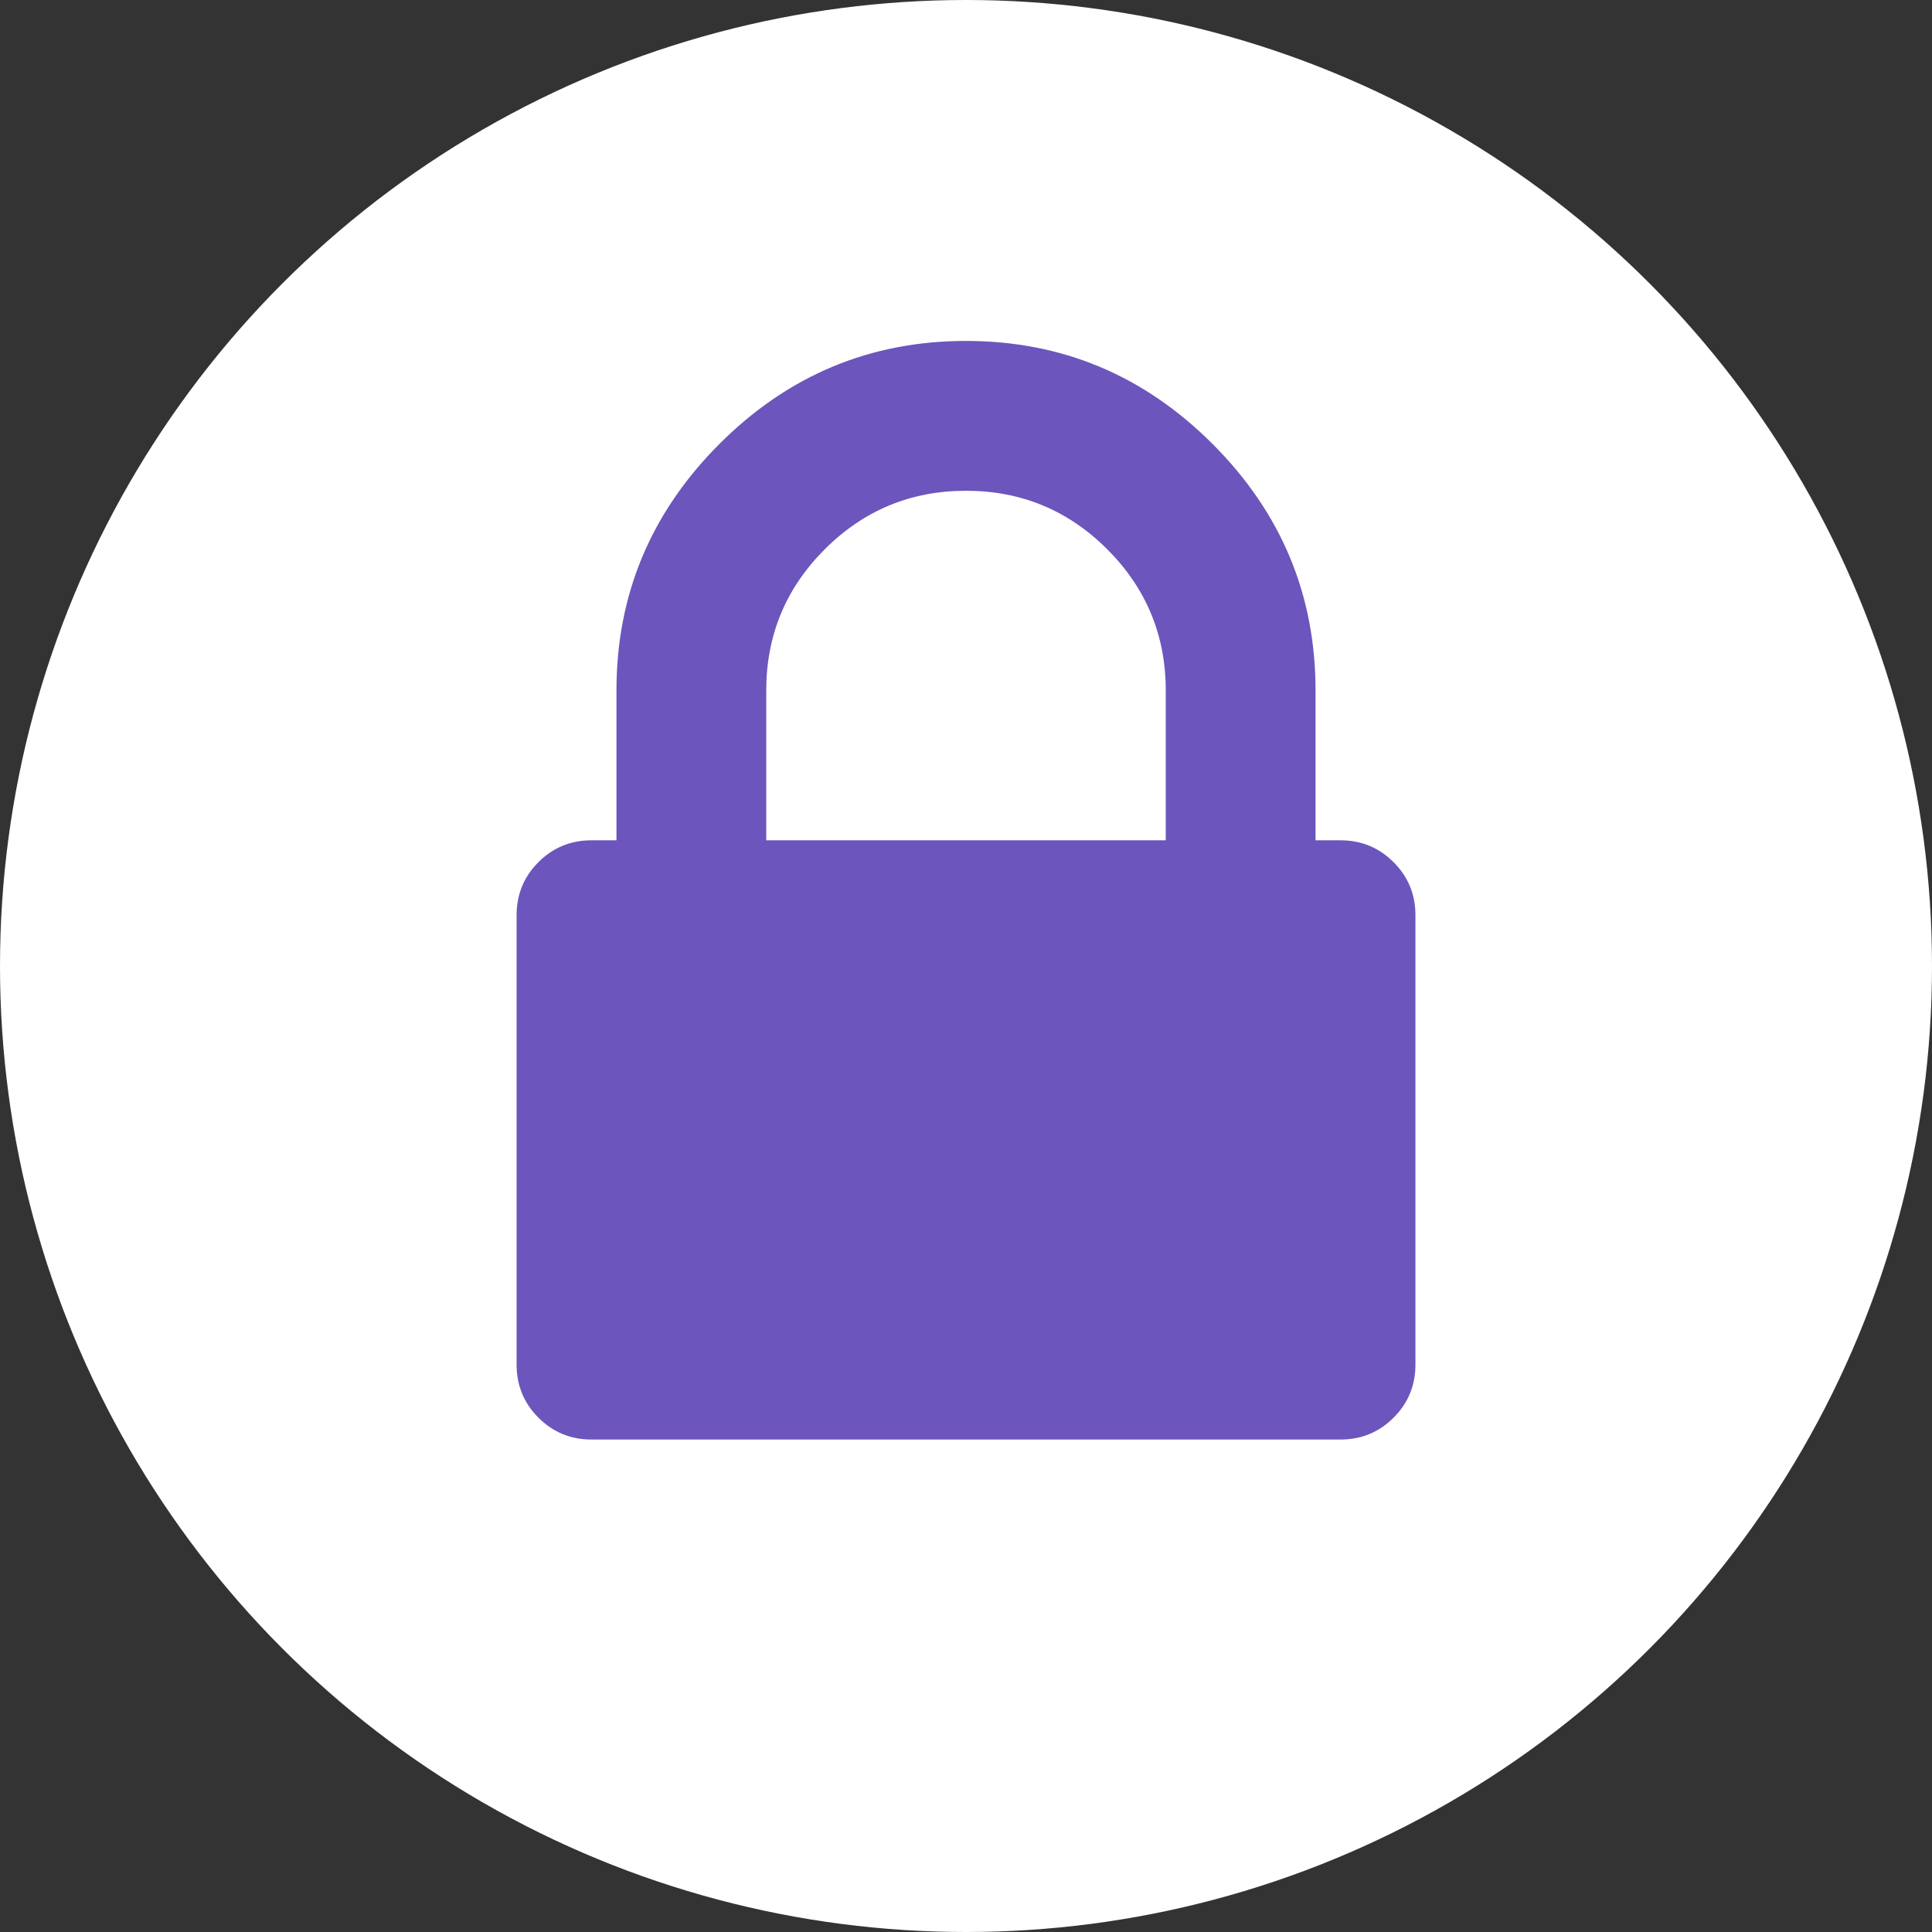 <svg xmlns="http://www.w3.org/2000/svg" width="51" height="51" viewBox="0 0 51 51" fill="none"><rect x="0" y="0" width="51" height="51" fill="#333333" stroke="none"/><circle cx="25.5" cy="25.5" r="25.5" fill="white"></circle><path d="M36.786 22.759C36.402 22.374 35.935 22.182 35.386 22.182H34.727V18.227C34.727 15.701 33.821 13.531 32.008 11.719C30.196 9.906 28.027 9 25.5 9C22.973 9 20.804 9.906 18.991 11.719C17.179 13.531 16.273 15.701 16.273 18.227V22.182H15.614C15.065 22.182 14.598 22.374 14.213 22.759C13.829 23.143 13.637 23.61 13.637 24.159V36.023C13.637 36.572 13.829 37.039 14.213 37.423C14.598 37.808 15.065 38 15.614 38H35.386C35.936 38 36.402 37.808 36.787 37.423C37.171 37.039 37.364 36.572 37.364 36.023V24.159C37.364 23.61 37.171 23.143 36.786 22.759ZM30.773 22.182H20.227V18.227C20.227 16.772 20.742 15.529 21.772 14.499C22.802 13.47 24.045 12.955 25.5 12.955C26.956 12.955 28.198 13.47 29.228 14.499C30.258 15.529 30.773 16.772 30.773 18.227V22.182Z" fill="#6C55BC"></path></svg>